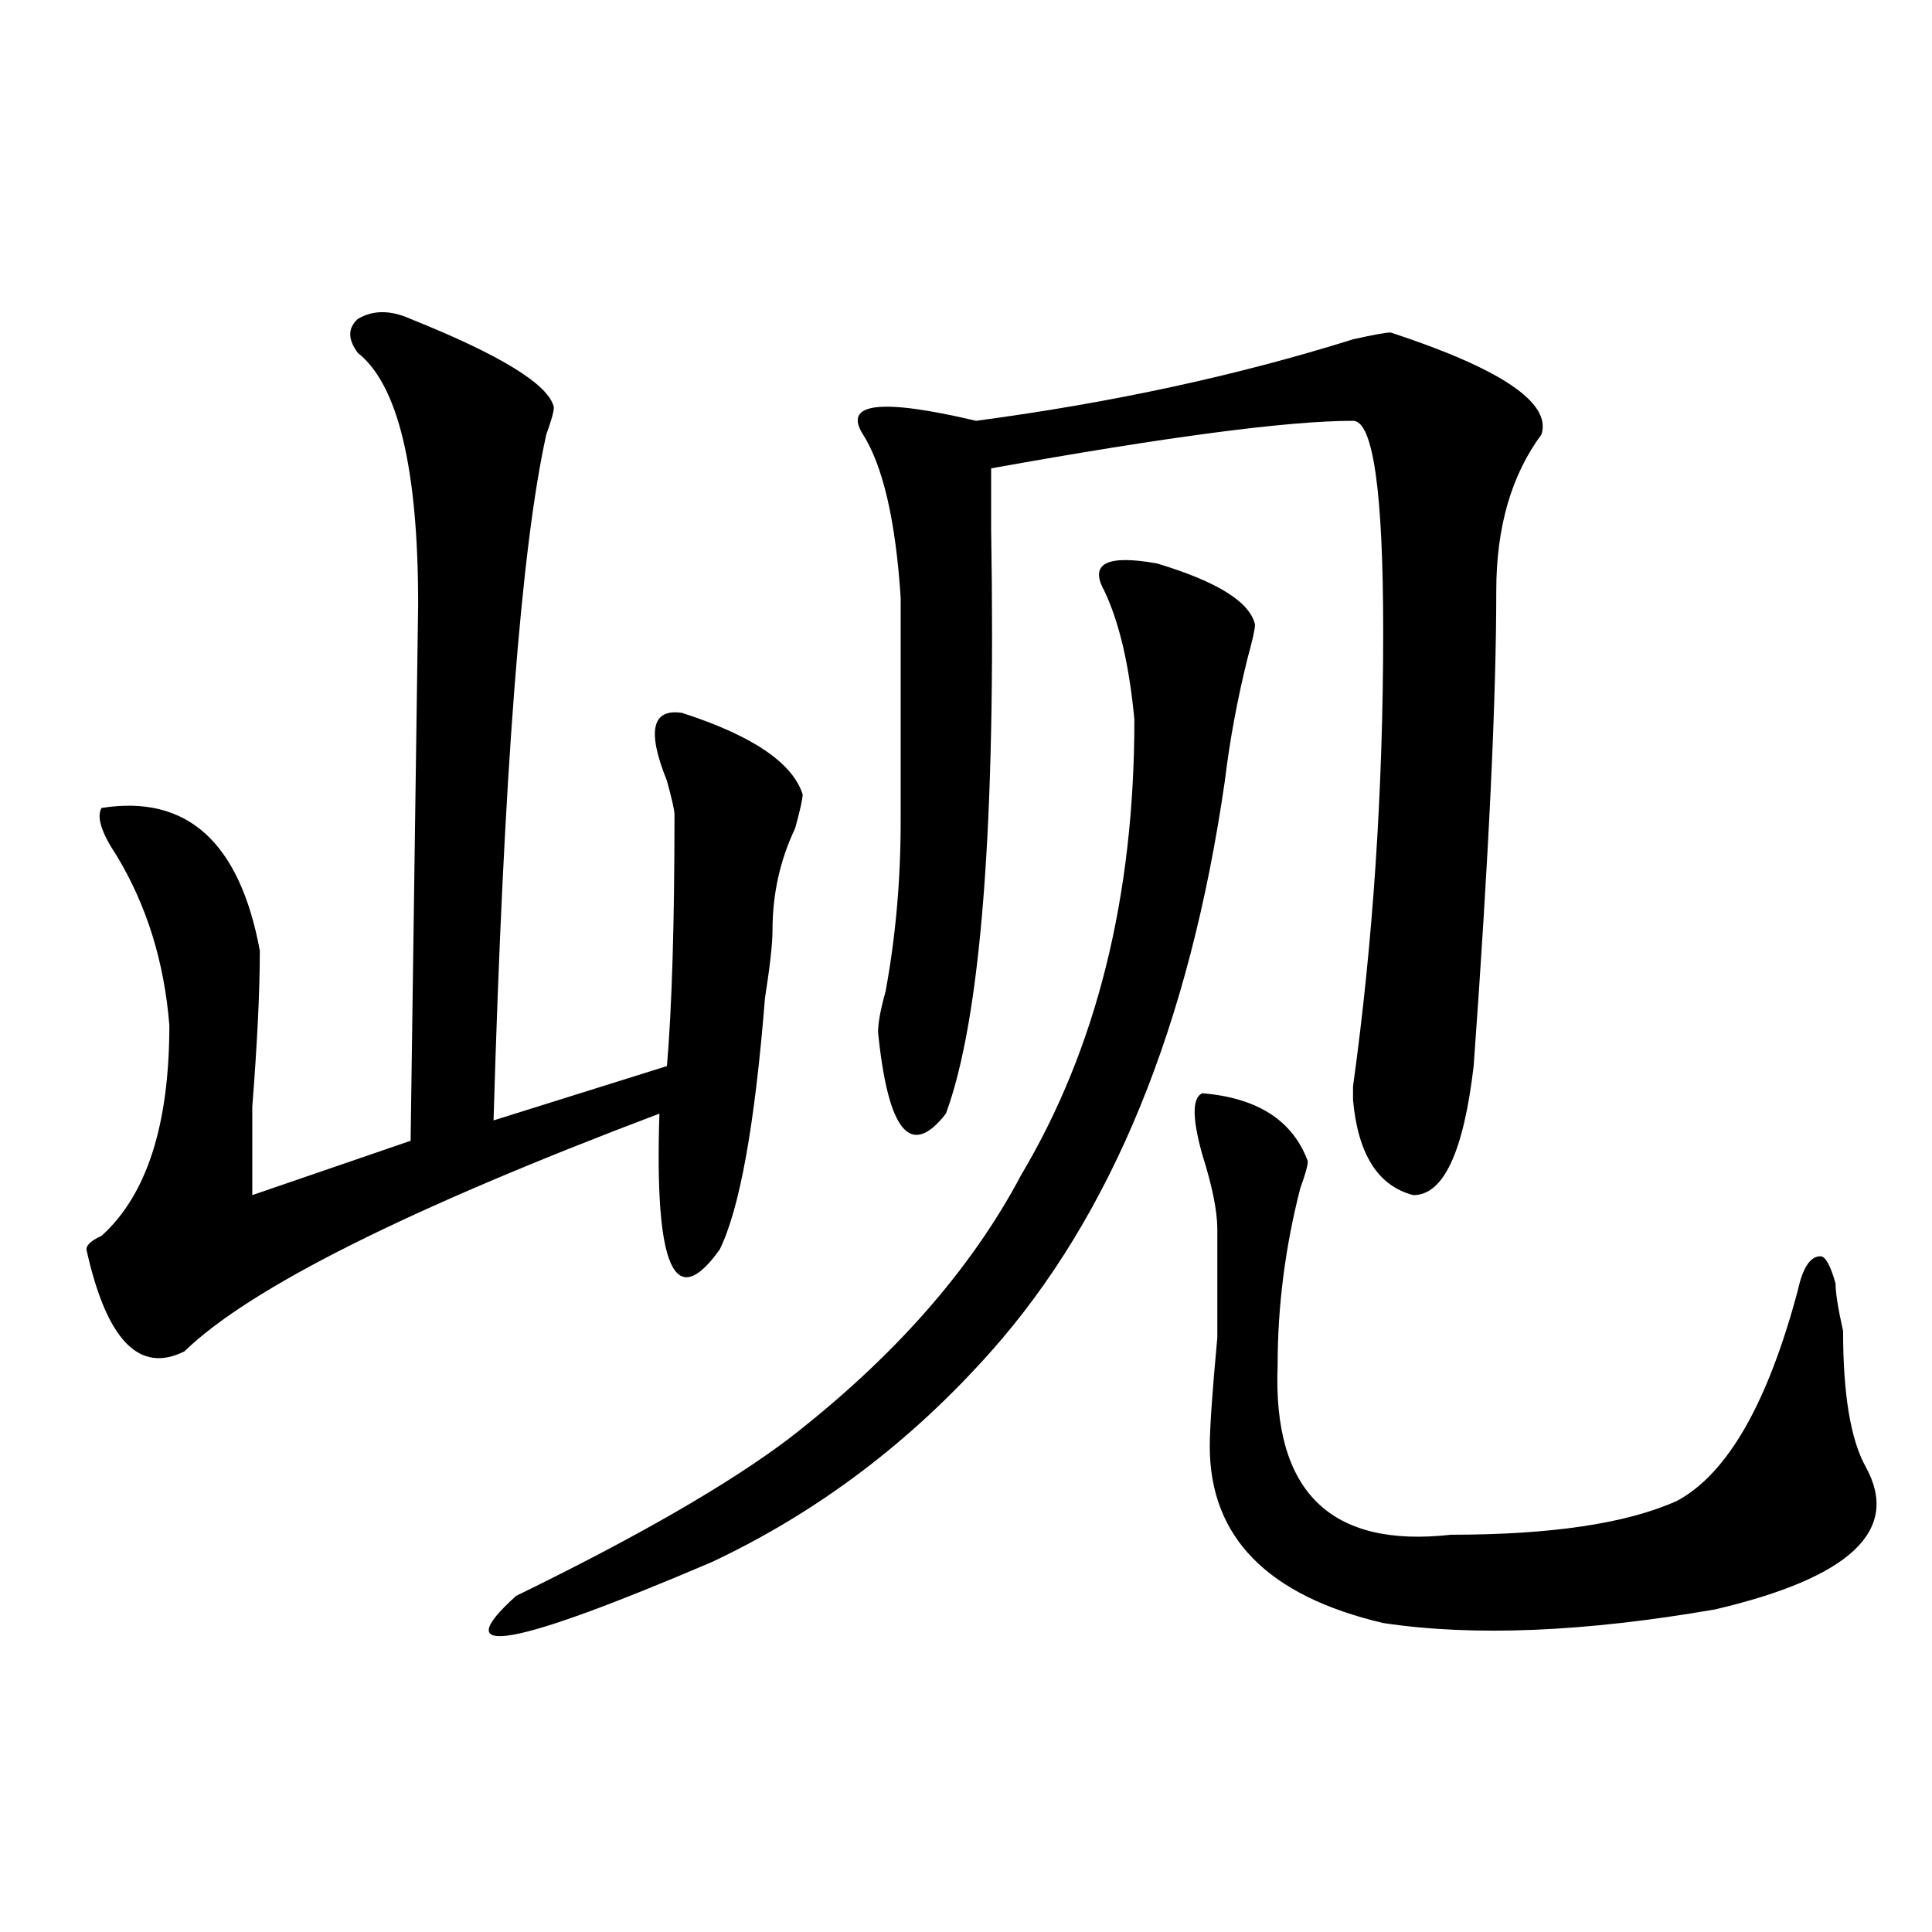 <?xml version="1.0" encoding="utf-8"?>
<!-- Generator: Adobe Illustrator 16.0.0, SVG Export Plug-In . SVG Version: 6.00 Build 0)  -->
<!DOCTYPE svg PUBLIC "-//W3C//DTD SVG 1.1//EN" "http://www.w3.org/Graphics/SVG/1.1/DTD/svg11.dtd">
<svg version="1.1" id="图层_1" xmlns="http://www.w3.org/2000/svg" xmlns:xlink="http://www.w3.org/1999/xlink" x="0px" y="0px"
	 width="1000px" height="1000px" viewBox="0 0 1000 1000" enable-background="new 0 0 1000 1000" xml:space="preserve">
<path d="M212.531,165.078c46.828,18.786,71.522,34.003,74.145,45.703c0,2.362-1.342,7.031-3.902,14.063
	c-13.049,58.612-22.134,176.989-27.316,355.078l89.754-28.125c2.561-30.433,3.902-73.828,3.902-130.078
	c0-2.308-1.342-8.185-3.902-17.578c-10.427-25.763-7.805-37.464,7.805-35.156c36.401,11.755,57.193,25.817,62.438,42.188
	c0,2.362-1.342,8.239-3.902,17.578c-7.805,16.425-11.707,34.003-11.707,52.734c0,7.031-1.342,18.786-3.902,35.156
	c-5.244,65.644-13.049,108.984-23.414,130.078c-23.414,32.849-33.841,9.394-31.219-70.313
	C211.189,625.625,129.24,666.659,95.461,699.453c-23.414,11.755-40.365-5.823-50.73-52.734c0-2.308,2.561-4.669,7.805-7.031
	c23.414-21.094,35.121-57.403,35.121-108.984c-2.622-32.794-11.707-62.073-27.316-87.891c-7.805-11.7-10.427-19.886-7.805-24.609
	c44.206-7.031,71.522,17.578,81.949,73.828c0,21.094-1.342,48.065-3.902,80.859c0,21.094,0,36.364,0,45.703l81.949-28.125
	l3.902-277.734c0-70.313-10.427-113.653-31.219-130.078c-5.244-7.031-5.244-12.854,0-17.578
	C193.02,160.409,202.104,160.409,212.531,165.078z M571.547,305.703c-7.805-14.063,1.28-18.731,27.316-14.063
	c31.219,9.394,48.108,19.94,50.73,31.641c0,2.362-1.342,8.239-3.902,17.578c-5.244,21.094-9.146,42.188-11.707,63.281
	c-18.231,126.563-58.535,225-120.973,295.313c-41.646,46.911-89.754,83.222-144.387,108.984
	c-104.083,44.494-137.924,50.372-101.461,17.578c62.438-30.433,109.266-57.403,140.484-80.859
	c54.633-42.188,94.937-87.891,120.973-137.109c39.023-65.589,58.535-144.141,58.535-235.547
	C584.534,344.375,579.352,322.128,571.547,305.703z M719.836,172.109c57.193,18.786,83.229,36.364,78.047,52.734
	c-15.609,21.094-23.414,48.065-23.414,80.859c0,56.25-3.902,138.317-11.707,246.094c-5.244,44.55-15.609,66.797-31.219,66.797
	c-18.231-4.669-28.658-21.094-31.219-49.219v-7.031c10.365-74.981,15.609-153.479,15.609-235.547
	c0-72.62-5.244-108.984-15.609-108.984c-33.841,0-96.278,8.239-187.313,24.609c0,7.031,0,17.578,0,31.641
	c2.561,152.38-5.244,253.125-23.414,302.344c-18.231,23.456-29.938,9.394-35.121-42.188c0-4.669,1.28-11.7,3.902-21.094
	c5.183-28.125,7.805-57.403,7.805-87.891V309.219c-2.622-39.825-9.146-67.95-19.512-84.375c-10.427-16.37,9.085-18.731,58.535-7.031
	c70.242-9.339,135.24-23.401,195.117-42.188C710.689,173.317,717.214,172.109,719.836,172.109z M622.277,565.859
	c28.597,2.362,46.828,14.063,54.633,35.156c0,2.362-1.342,7.031-3.902,14.063c-7.805,30.487-11.707,60.974-11.707,91.406
	c-2.622,65.644,27.316,94.922,89.754,87.891c52.011,0,91.034-5.823,117.07-17.578c25.975-14.063,46.828-50.372,62.438-108.984
	c2.561-11.7,6.463-17.578,11.707-17.578c2.561,0,5.183,4.724,7.805,14.063c0,4.724,1.28,12.909,3.902,24.609
	c0,32.849,3.902,56.25,11.707,70.313c18.17,32.849-7.805,57.403-78.047,73.828c-67.682,11.7-124.875,14.063-171.703,7.031
	c-59.877-14.063-89.754-44.495-89.754-91.406c0-9.339,1.28-28.125,3.902-56.25c0-28.125,0-46.856,0-56.25
	c0-9.339-2.622-22.247-7.805-38.672C617.033,578.769,617.033,568.222,622.277,565.859z"/>
</svg>
